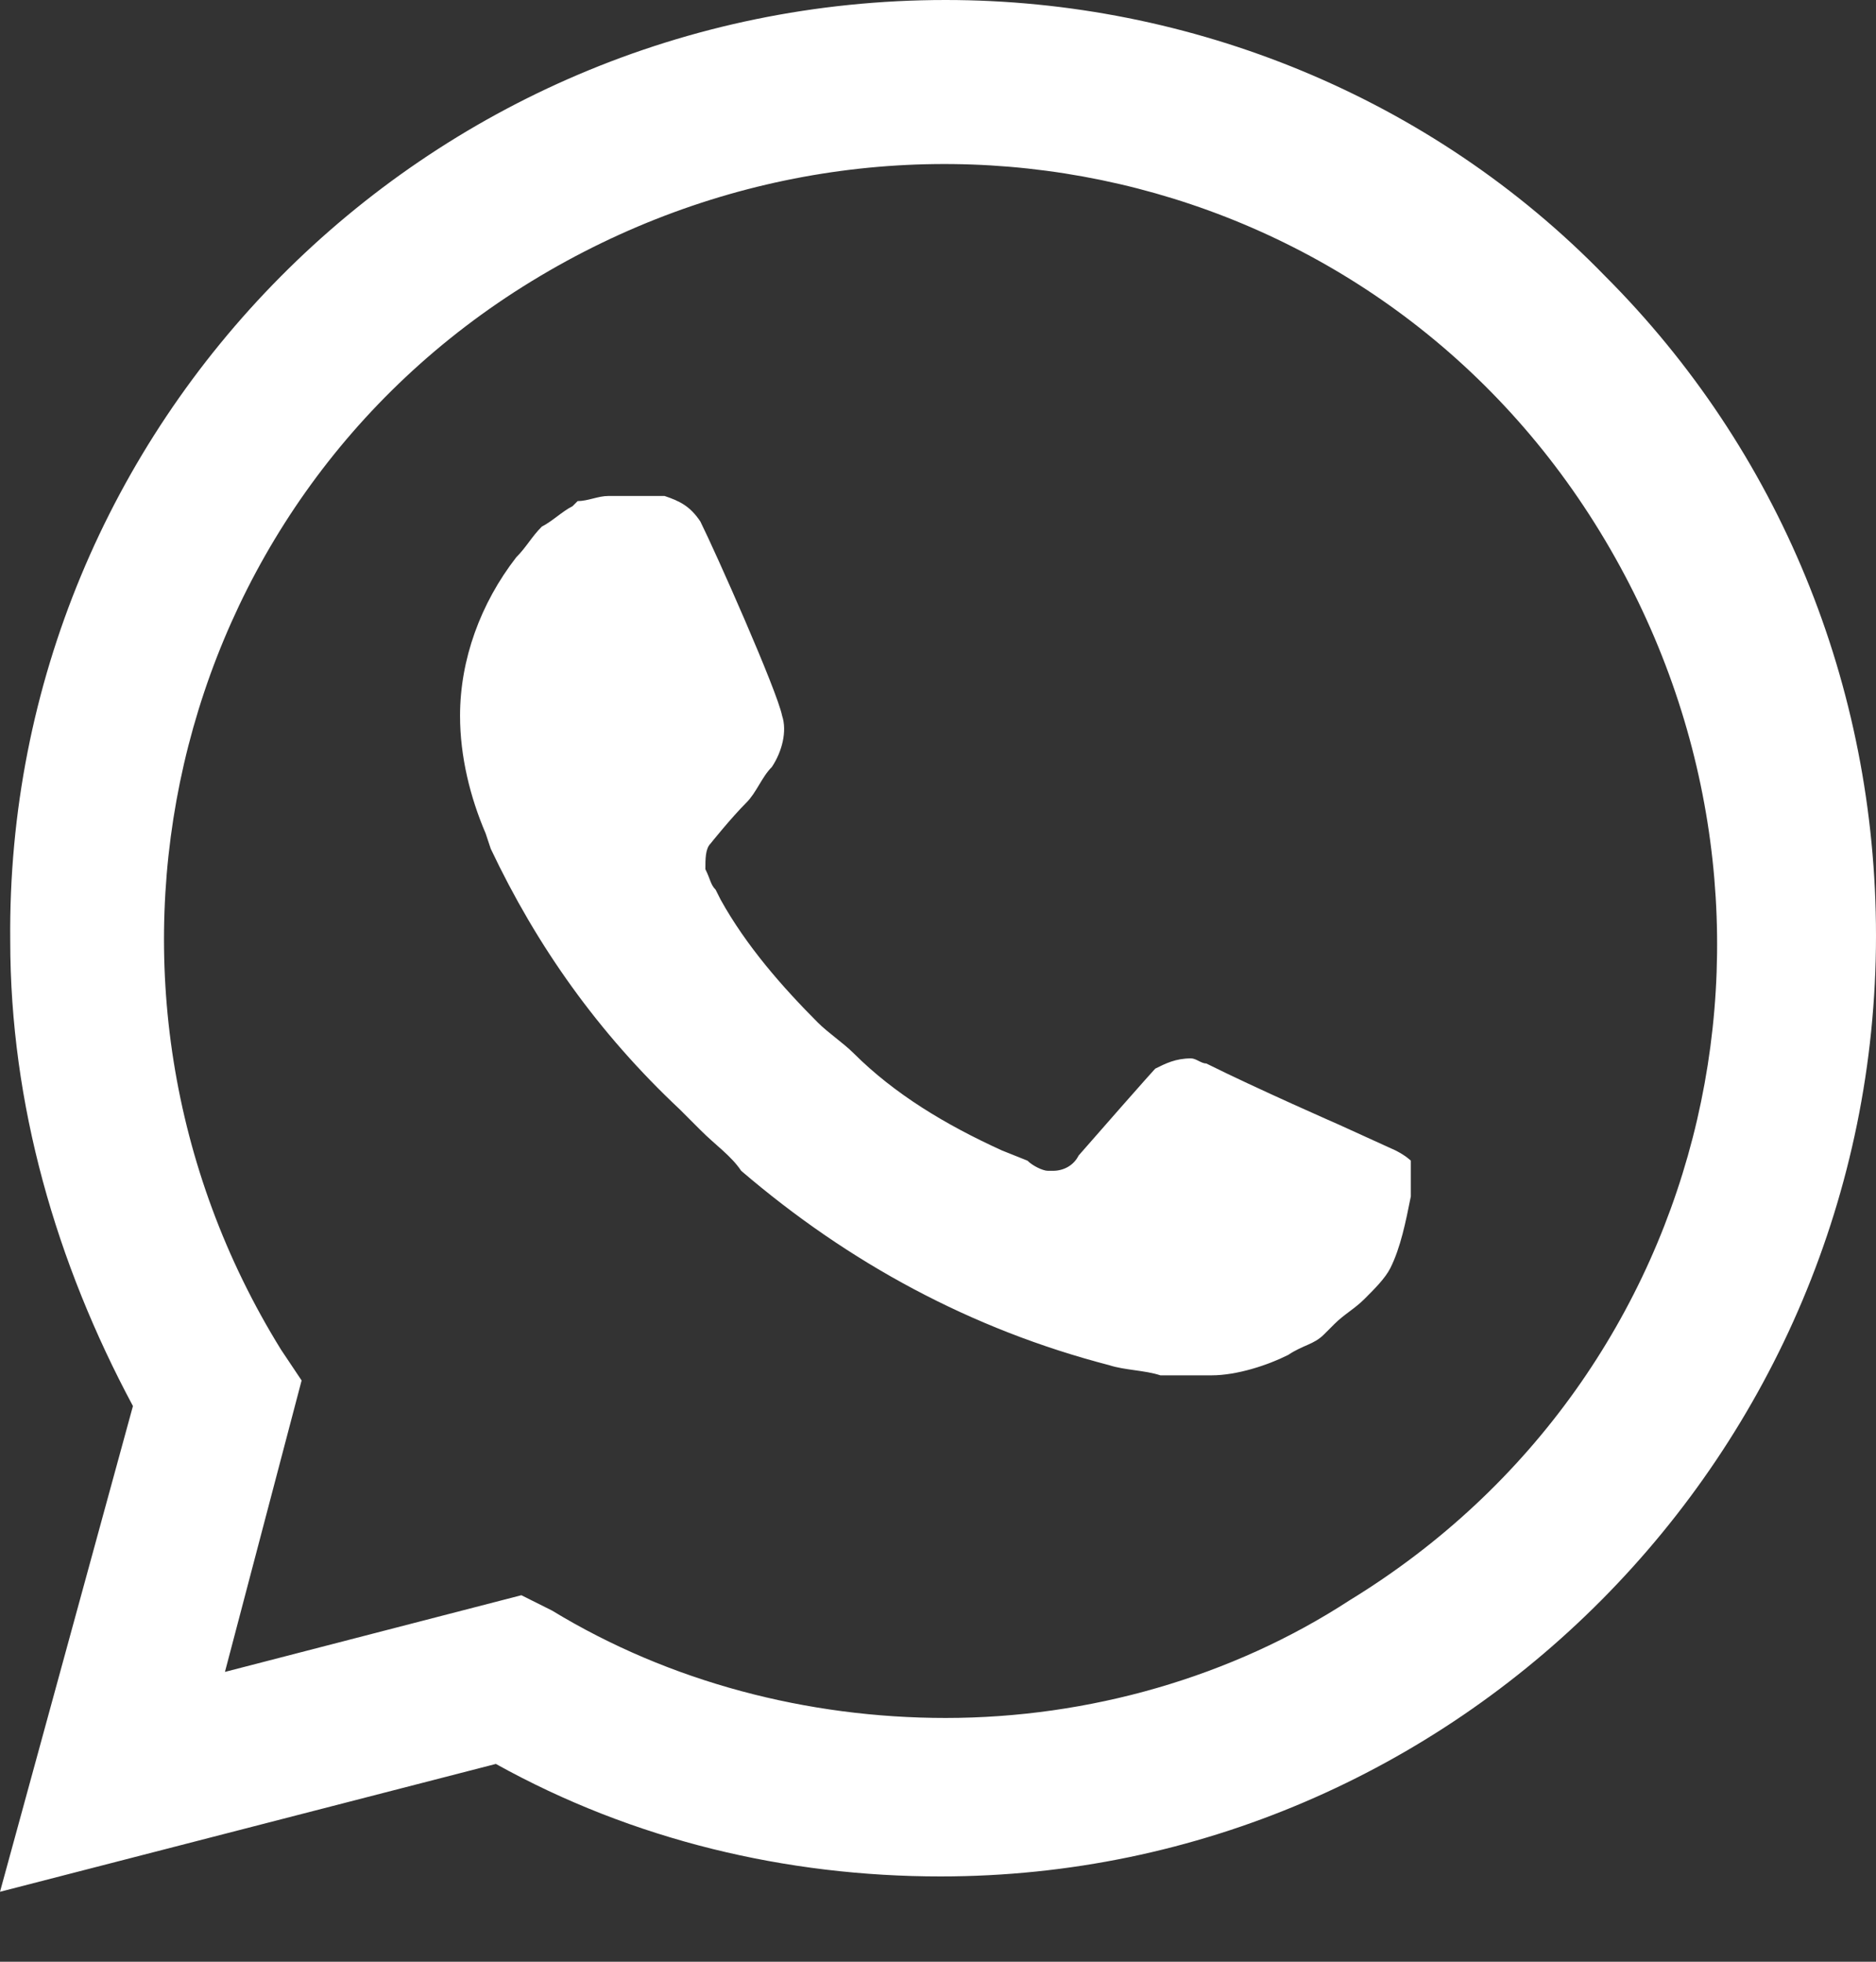 <?xml version="1.0" encoding="UTF-8"?> <svg xmlns="http://www.w3.org/2000/svg" width="22" height="23" viewBox="0 0 22 23" fill="none"><rect x="0" y="0" width="22" height="23" fill="#333333" stroke="none"/> <path d="M18.823 3.237C16.785 1.139 13.967 0 11.09 0C4.975 0 0.06 4.975 0.12 11.03C0.12 12.948 0.659 14.806 1.559 16.485L0 22.18L5.815 20.681C7.433 21.58 9.232 22 11.03 22C17.084 22 22 17.024 22 10.97C22 8.033 20.861 5.275 18.823 3.237ZM11.09 20.142C9.471 20.142 7.853 19.722 6.474 18.883L6.114 18.703L2.638 19.602L3.537 16.185L3.297 15.826C0.659 11.569 1.918 5.935 6.234 3.297C10.55 0.659 16.125 1.918 18.763 6.234C21.401 10.55 20.142 16.125 15.826 18.763C14.447 19.662 12.768 20.142 11.09 20.142ZM16.365 13.488L15.706 13.188C15.706 13.188 14.747 12.768 14.147 12.469C14.087 12.469 14.027 12.409 13.967 12.409C13.787 12.409 13.668 12.469 13.548 12.529C13.548 12.529 13.488 12.589 12.649 13.548C12.589 13.668 12.469 13.727 12.349 13.727H12.289C12.229 13.727 12.109 13.668 12.049 13.608L11.749 13.488C11.09 13.188 10.491 12.828 10.011 12.349C9.891 12.229 9.711 12.109 9.591 11.989C9.172 11.569 8.752 11.09 8.452 10.55L8.392 10.431C8.332 10.371 8.332 10.311 8.272 10.191C8.272 10.071 8.272 9.951 8.332 9.891C8.332 9.891 8.572 9.591 8.752 9.411C8.872 9.292 8.932 9.112 9.052 8.992C9.172 8.812 9.232 8.572 9.172 8.392C9.112 8.093 8.392 6.474 8.213 6.114C8.093 5.935 7.973 5.875 7.793 5.815H7.613C7.493 5.815 7.313 5.815 7.134 5.815C7.014 5.815 6.894 5.875 6.774 5.875L6.714 5.935C6.594 5.995 6.474 6.114 6.354 6.174C6.234 6.294 6.174 6.414 6.054 6.534C5.635 7.074 5.395 7.733 5.395 8.392C5.395 8.872 5.515 9.351 5.695 9.771L5.755 9.951C6.294 11.09 7.014 12.109 7.973 13.008L8.213 13.248C8.392 13.428 8.572 13.548 8.692 13.727C9.951 14.806 11.39 15.586 13.008 16.006C13.188 16.065 13.428 16.065 13.608 16.125C13.787 16.125 14.027 16.125 14.207 16.125C14.507 16.125 14.867 16.006 15.106 15.886C15.286 15.766 15.406 15.766 15.526 15.646L15.646 15.526C15.766 15.406 15.886 15.346 16.005 15.226C16.125 15.106 16.245 14.986 16.305 14.867C16.425 14.627 16.485 14.327 16.545 14.027C16.545 13.907 16.545 13.727 16.545 13.608C16.545 13.608 16.485 13.548 16.365 13.488Z" fill="white"></path> </svg> 